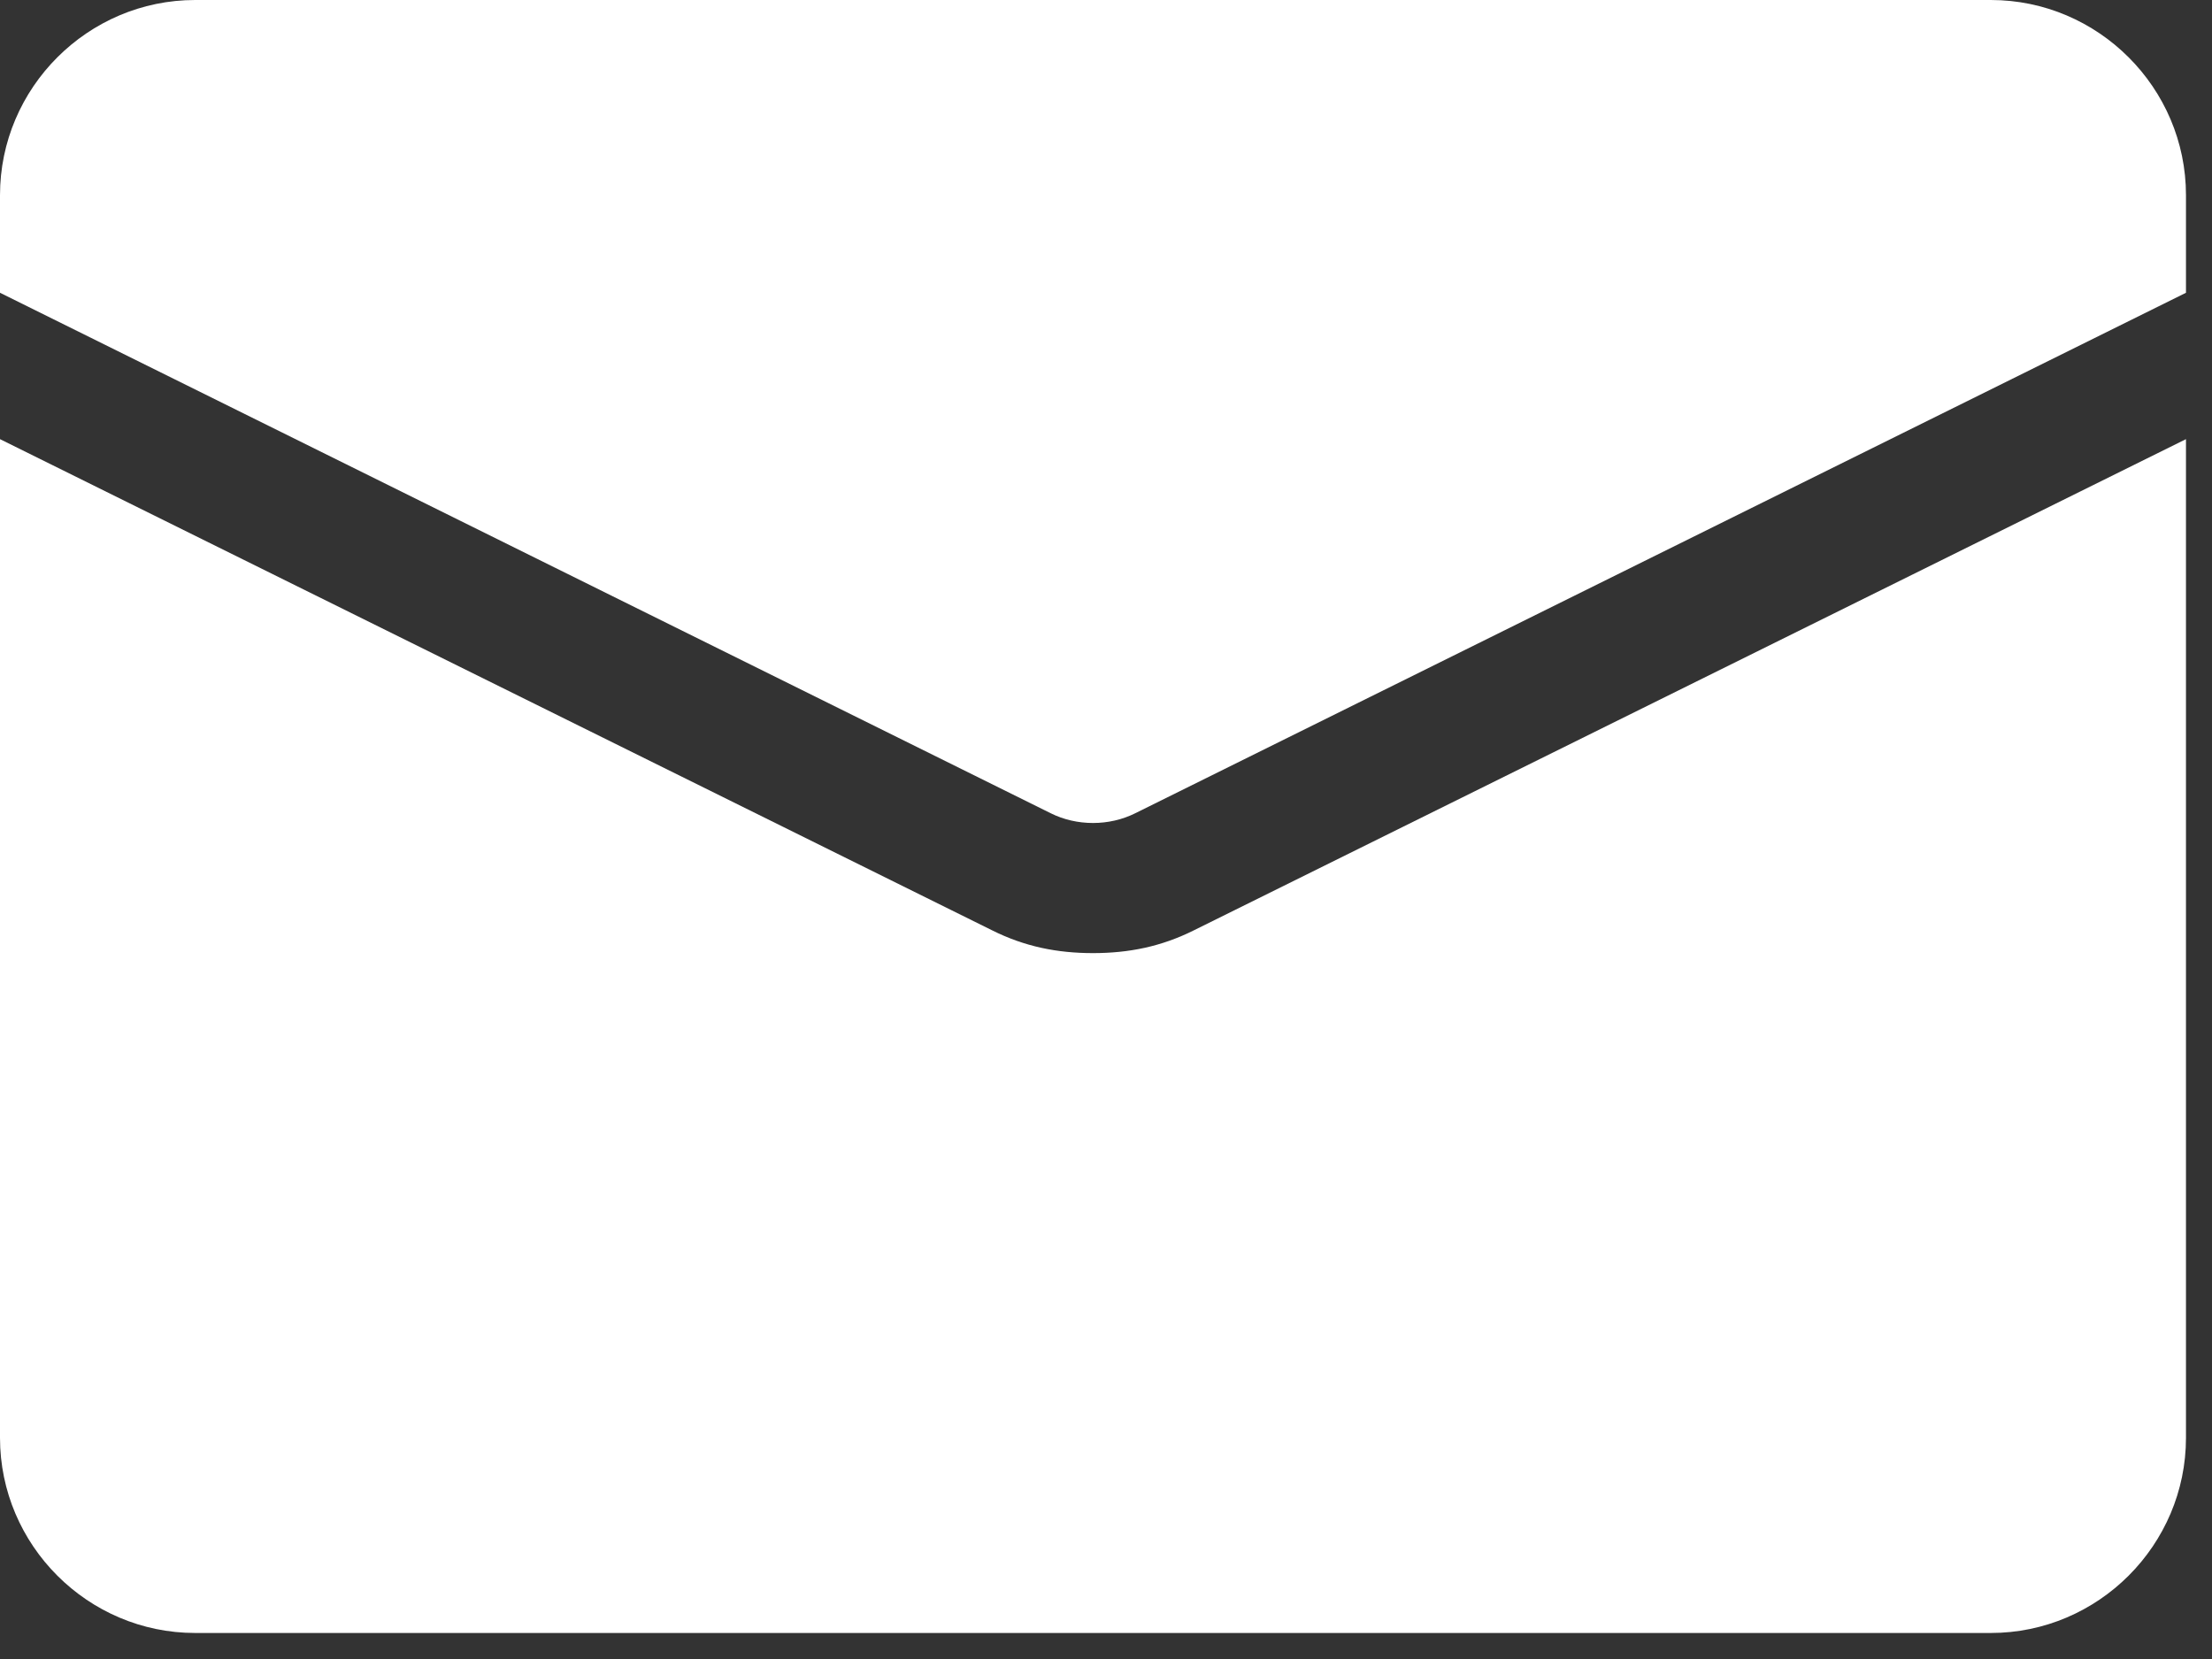 <svg width="68" height="51" viewBox="0 0 68 51" fill="none" xmlns="http://www.w3.org/2000/svg">
<rect x="0" y="0" width="68" height="51" fill="#333333" stroke="none"/>
<path d="M67.2 6C67.2 2.7 64.5 0 61.2 0H6C2.7 0 0 2.7 0 6V9L32.3 25C33.1 25.4 34.1 25.4 34.9 25L67.2 9V6Z" fill="white"/>
<path d="M6 50.2H61.2C64.5 50.2 67.2 47.5 67.2 44.2V13.5L36.7 28.6C35.7 29.1 34.7 29.3 33.6 29.3C32.5 29.3 31.5 29.1 30.5 28.6L0 13.5V44.2C0 47.5 2.7 50.2 6 50.2Z" fill="white"/>
</svg>
